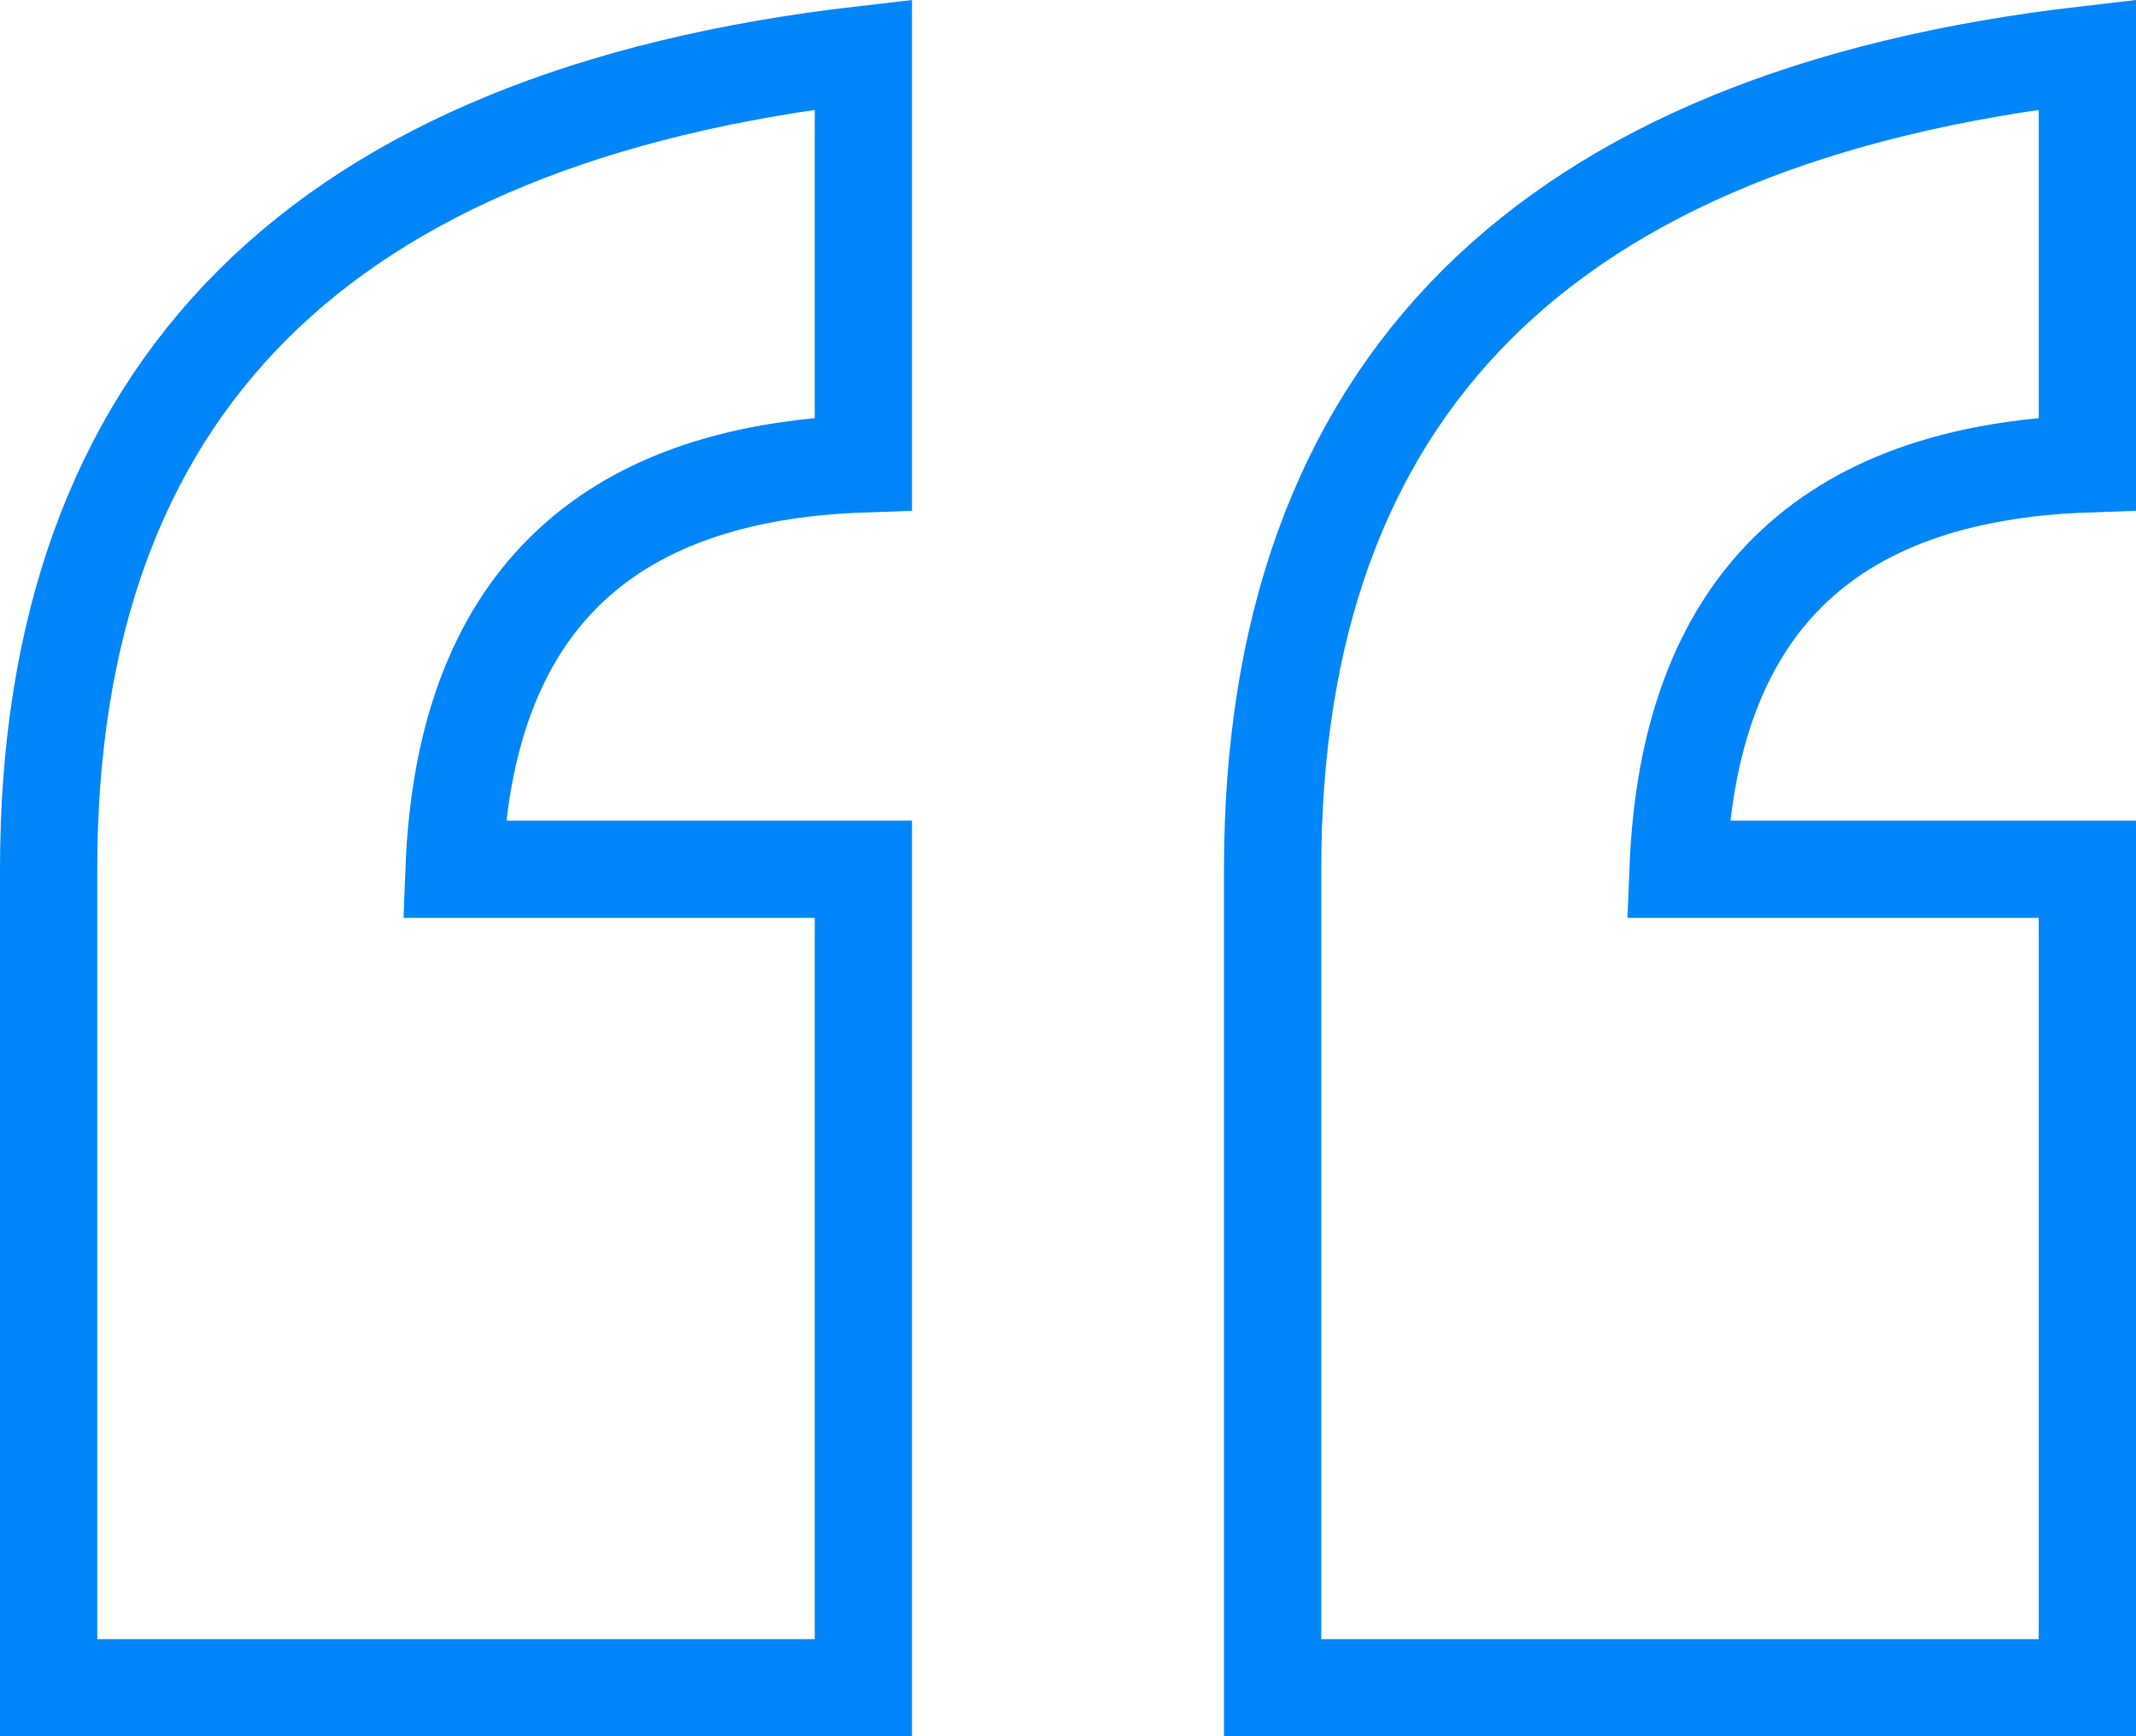 <svg xmlns="http://www.w3.org/2000/svg" width="21.964" height="17.856" viewBox="0 0 21.964 17.856">
  <path id="Path_118668" data-name="Path 118668" d="M17.072-61.205H8.694v-8.417q0-7.414,8.378-8.378v4.209q-4.051.138-4.209,4.169h4.209Zm12.586,0H21.28v-8.417q0-7.414,8.378-8.378v4.209q-4.051.138-4.209,4.169h4.209Z" transform="translate(-8.194 78.561)" fill="none" stroke="#0086f9" stroke-width="1"/>
</svg>